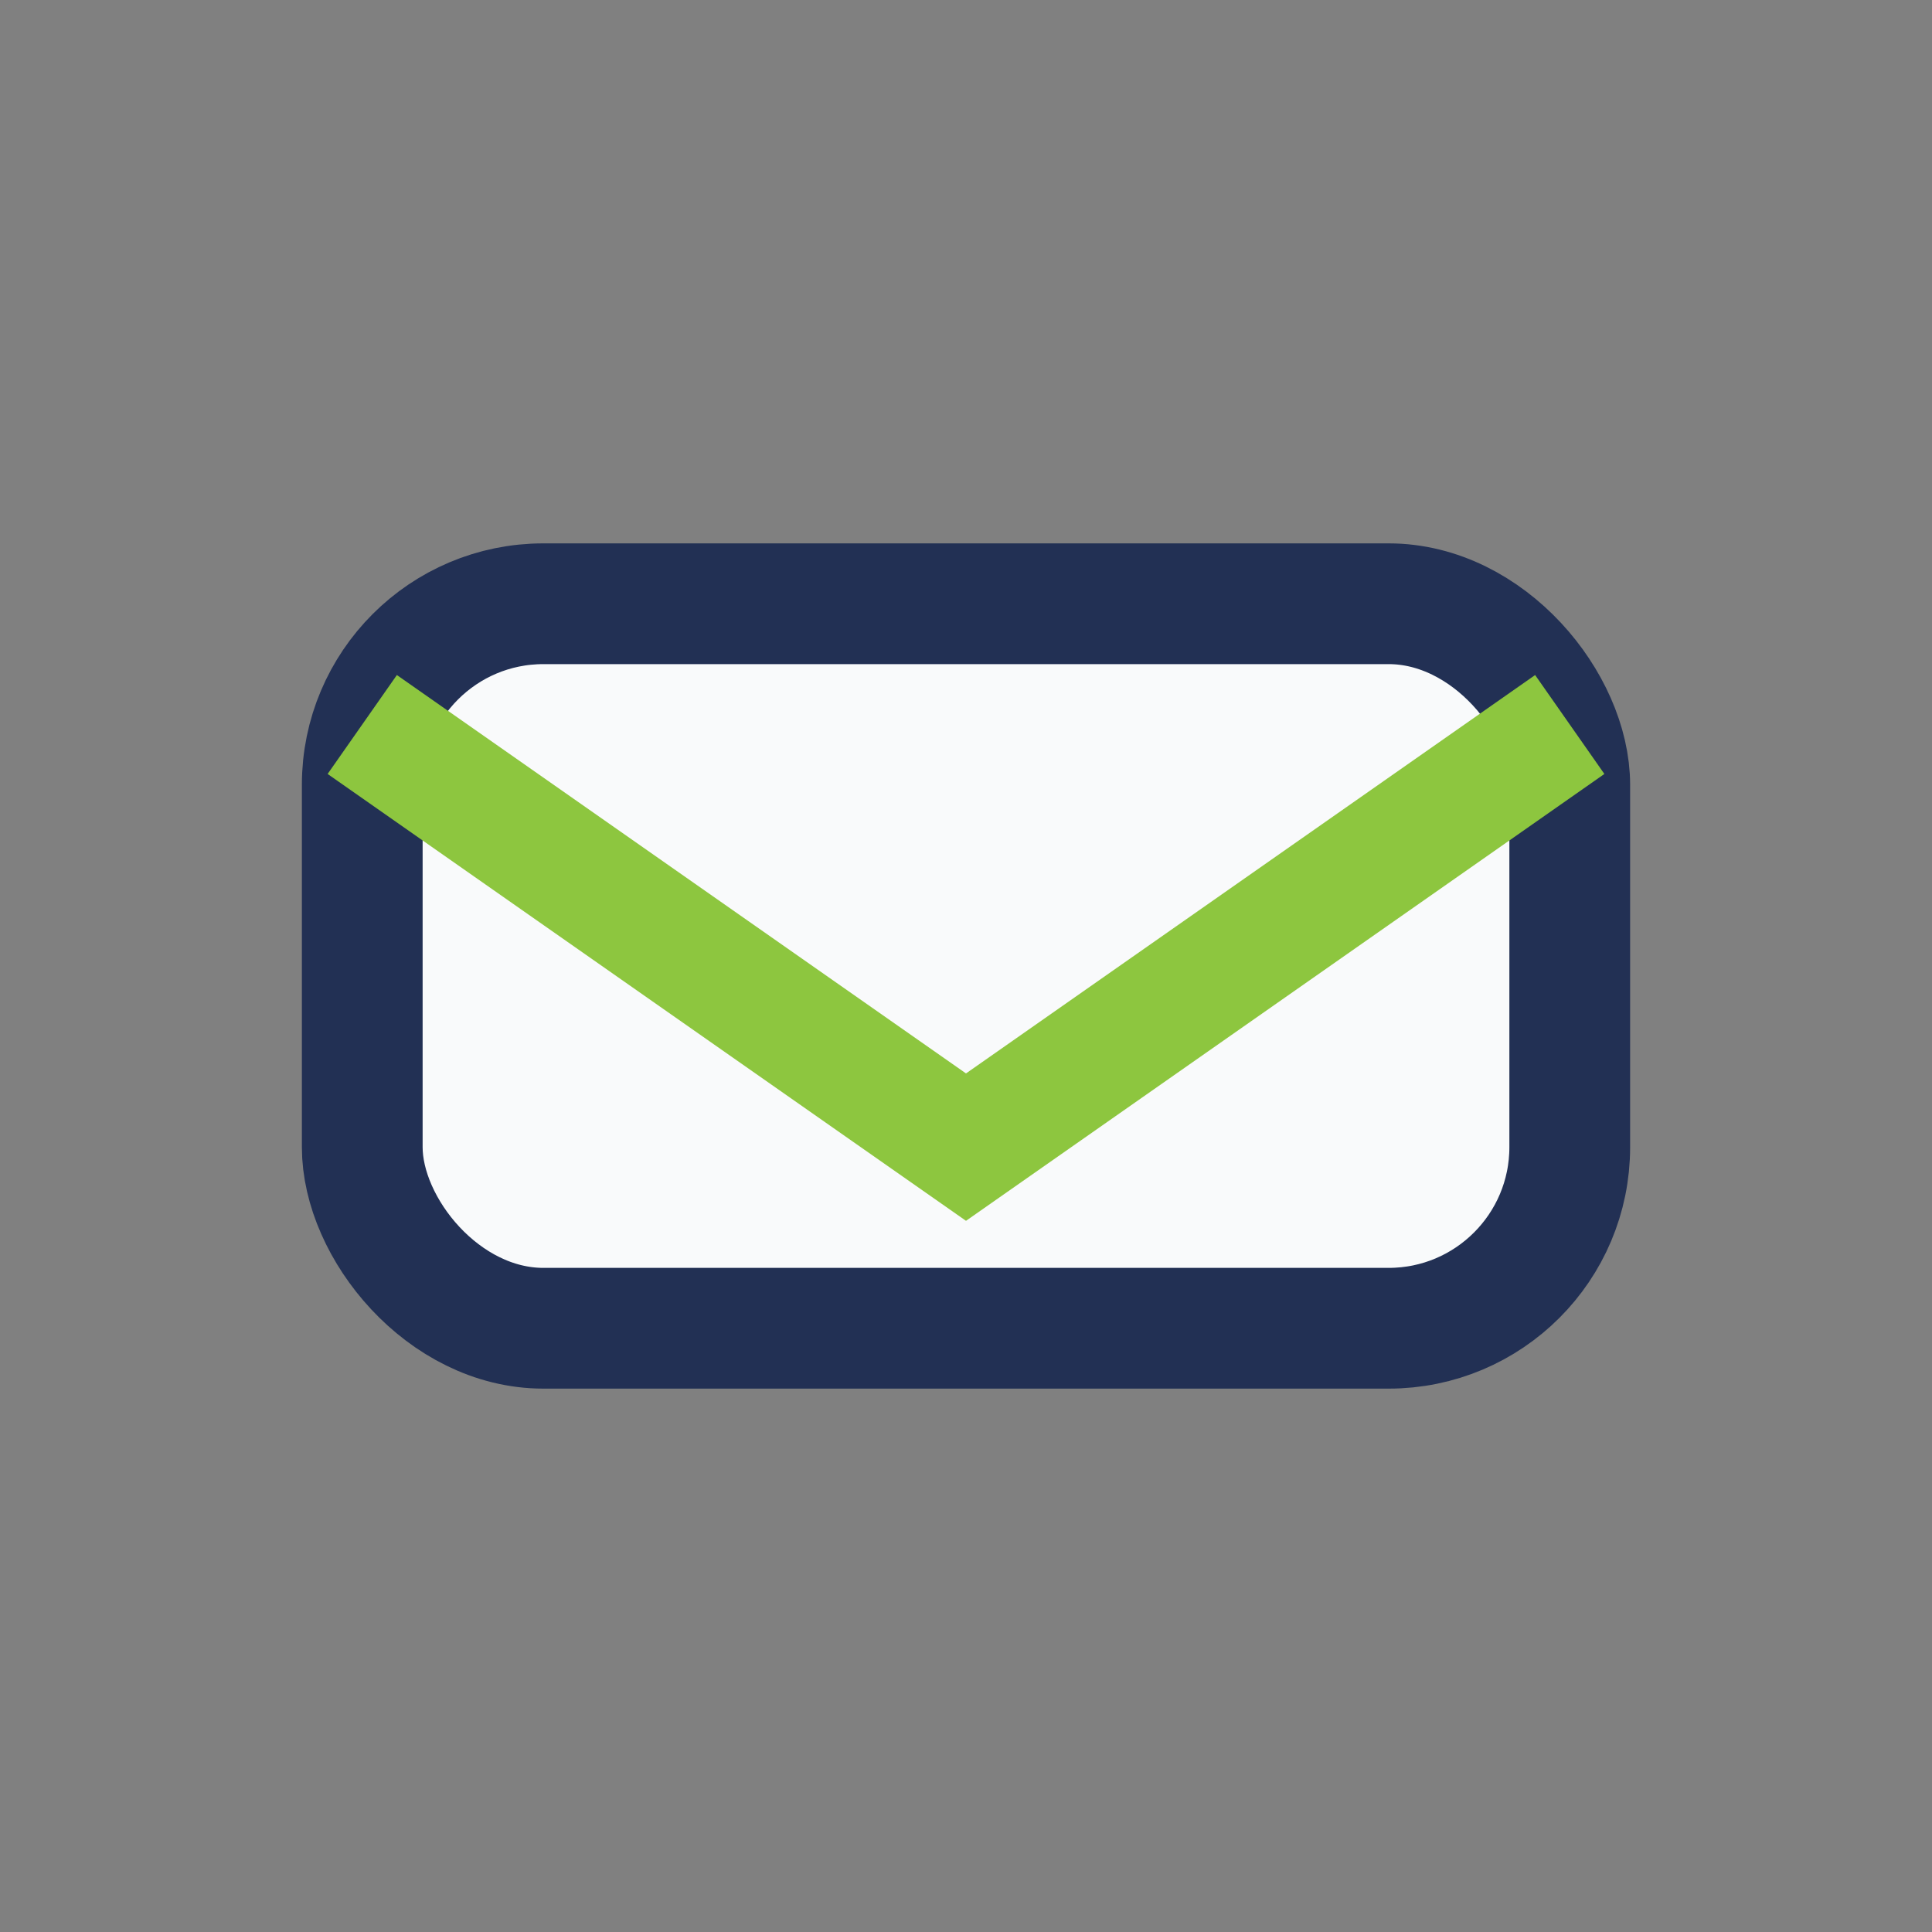 <?xml version="1.0" encoding="UTF-8"?>
<svg xmlns="http://www.w3.org/2000/svg" width="32" height="32" viewBox="0 0 32 32"><rect x="0" y="0" width="32" height="32" fill="#808080" stroke="none"/><rect x="6" y="10" width="20" height="12" rx="3" fill="#F9FAFB" stroke="#223054" stroke-width="2"/><path d="M6 12l10 7 10-7" fill="none" stroke="#8DC63F" stroke-width="2"/></svg>
